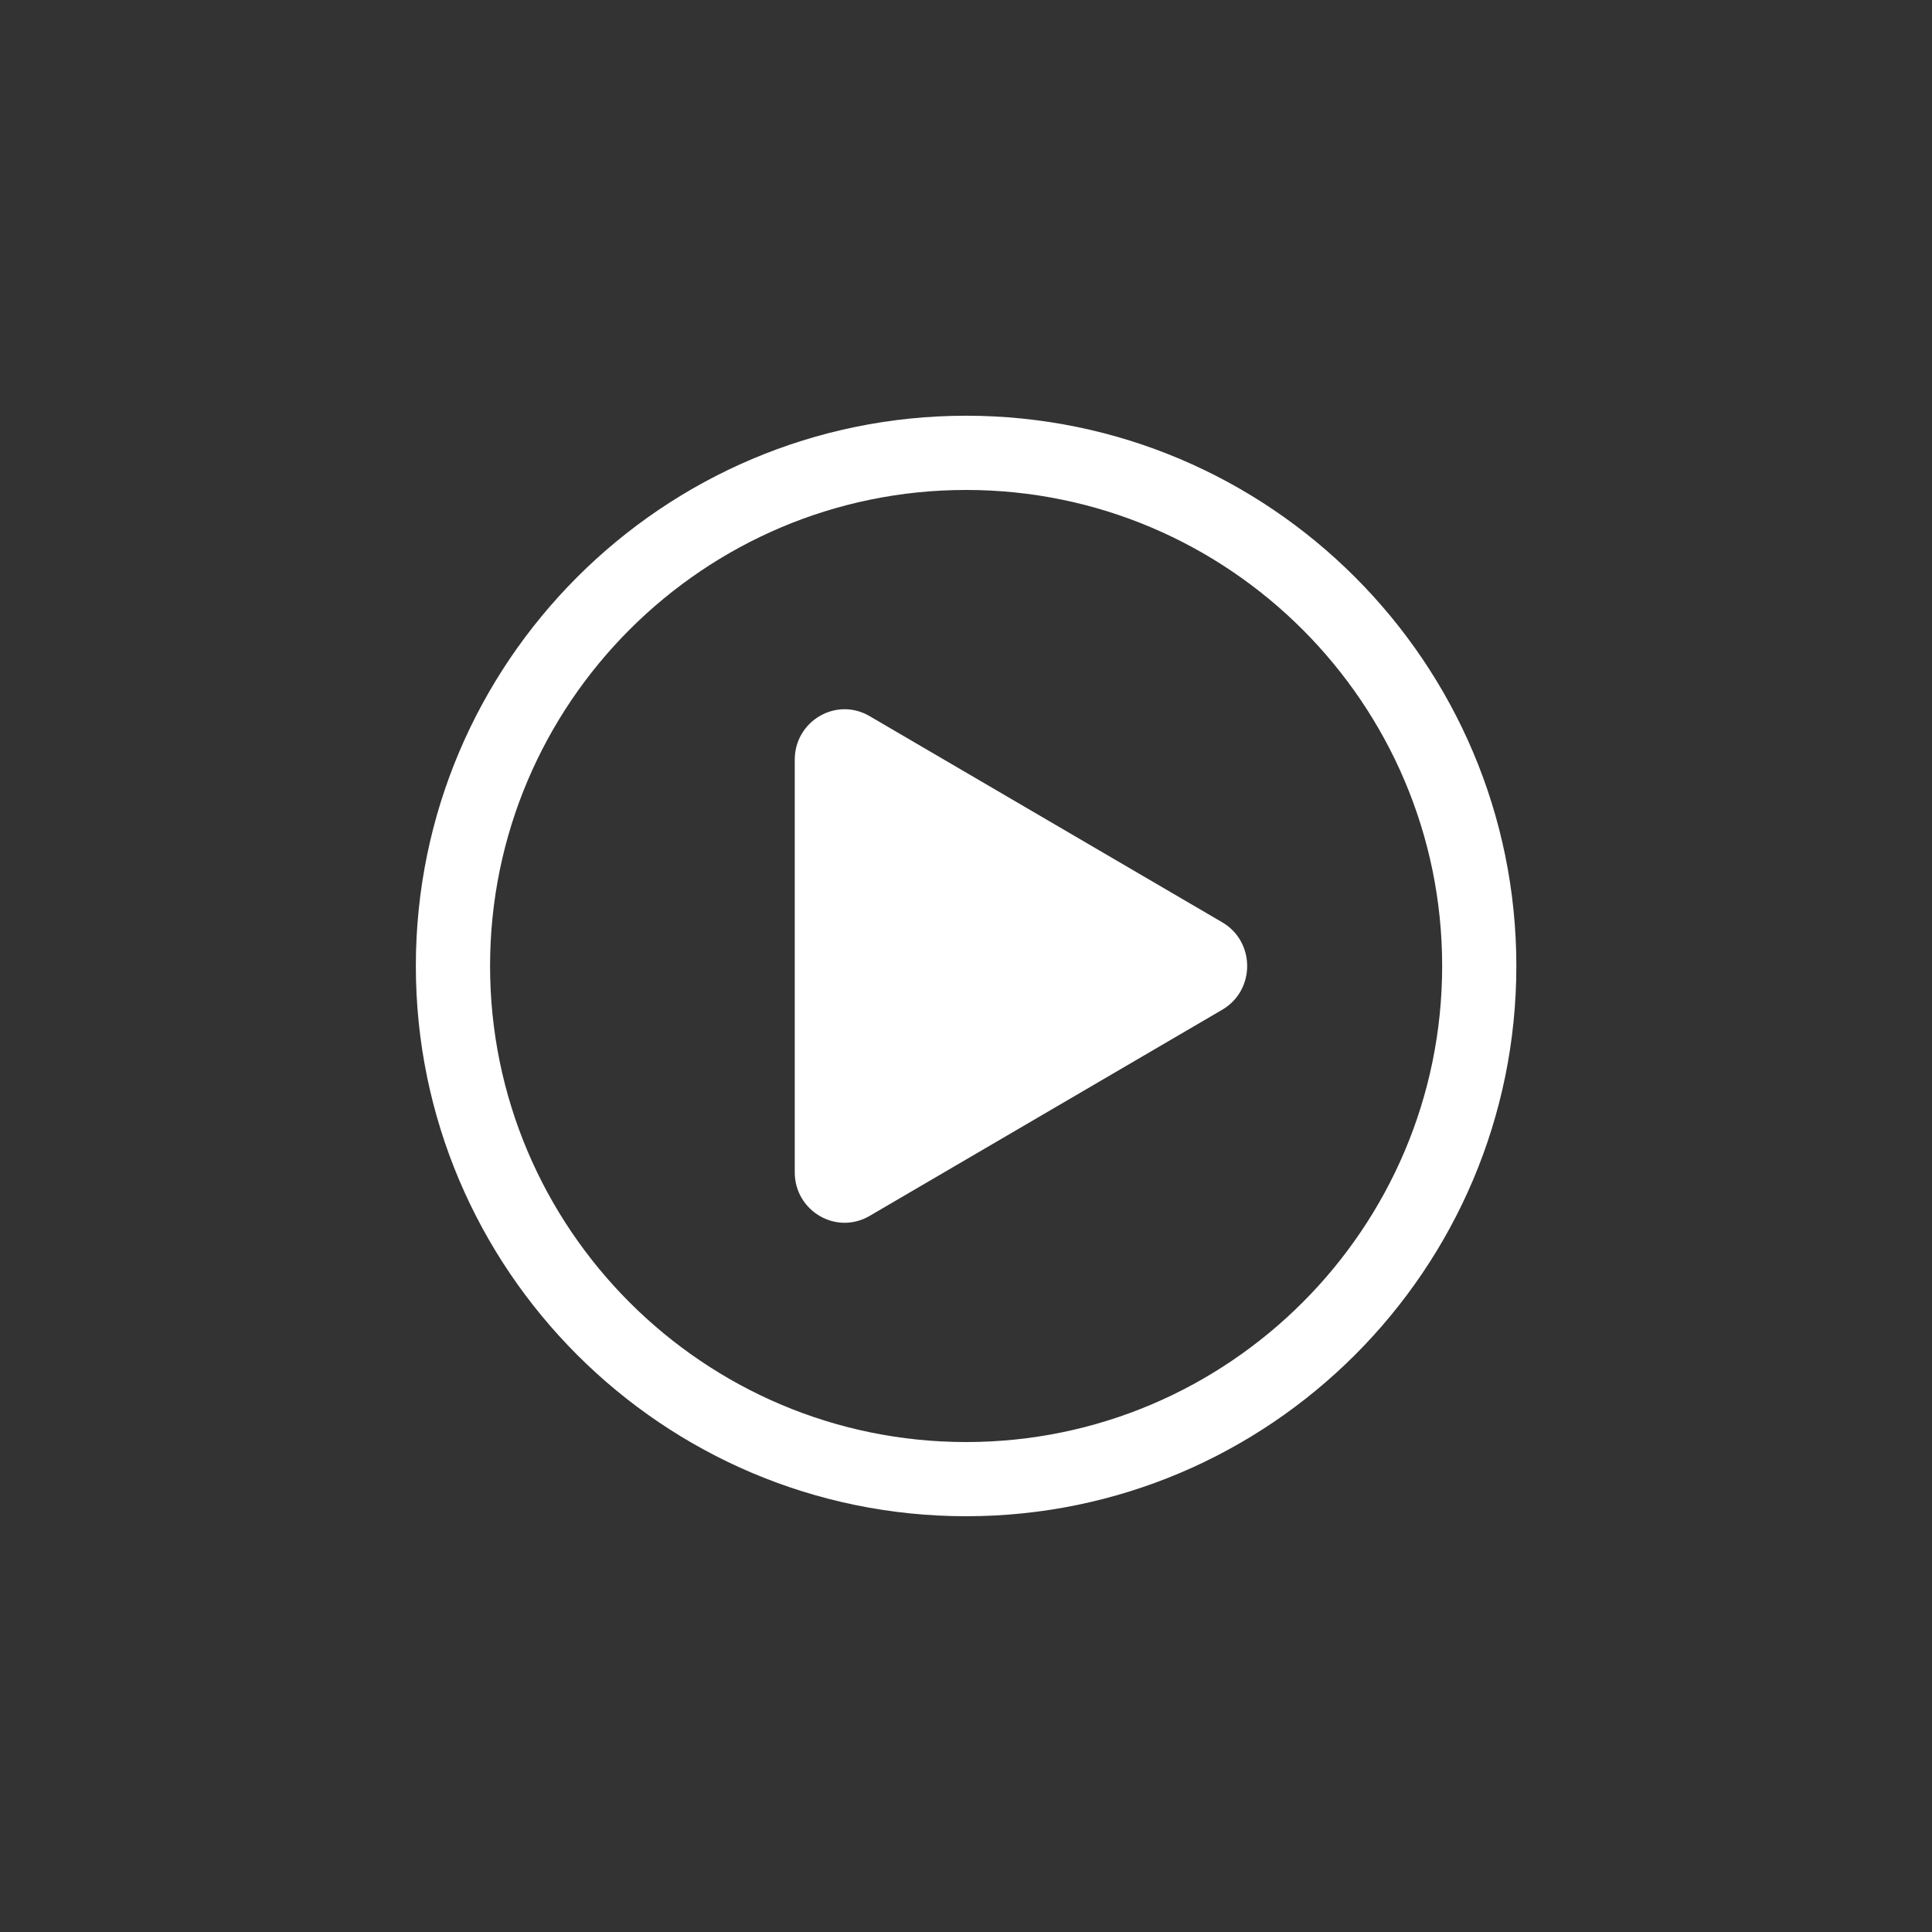 <svg width="50" height="50" viewBox="0 0 50 50" fill="none" xmlns="http://www.w3.org/2000/svg">
<rect x="0" y="0" width="50" height="50" fill="#333333" stroke="none"/>
<path d="M31.631 23.869L22.503 18.532C21.642 18.029 20.568 18.657 20.568 19.663V30.337C20.568 31.343 21.642 31.971 22.503 31.469L31.631 26.132C32.492 25.629 32.492 24.372 31.631 23.869V23.869Z" fill="white"/>
<path d="M25.003 39.24C17.15 39.24 10.762 32.852 10.762 25C10.762 17.148 17.15 10.759 25.003 10.759C32.855 10.759 39.243 17.148 39.243 25C39.243 32.852 32.855 39.24 25.003 39.24ZM25.003 12.68C18.209 12.68 12.683 18.207 12.683 25C12.683 31.793 18.209 37.32 25.003 37.32C31.796 37.32 37.323 31.793 37.323 25C37.323 18.207 31.796 12.68 25.003 12.68Z" fill="white"/>
</svg>
